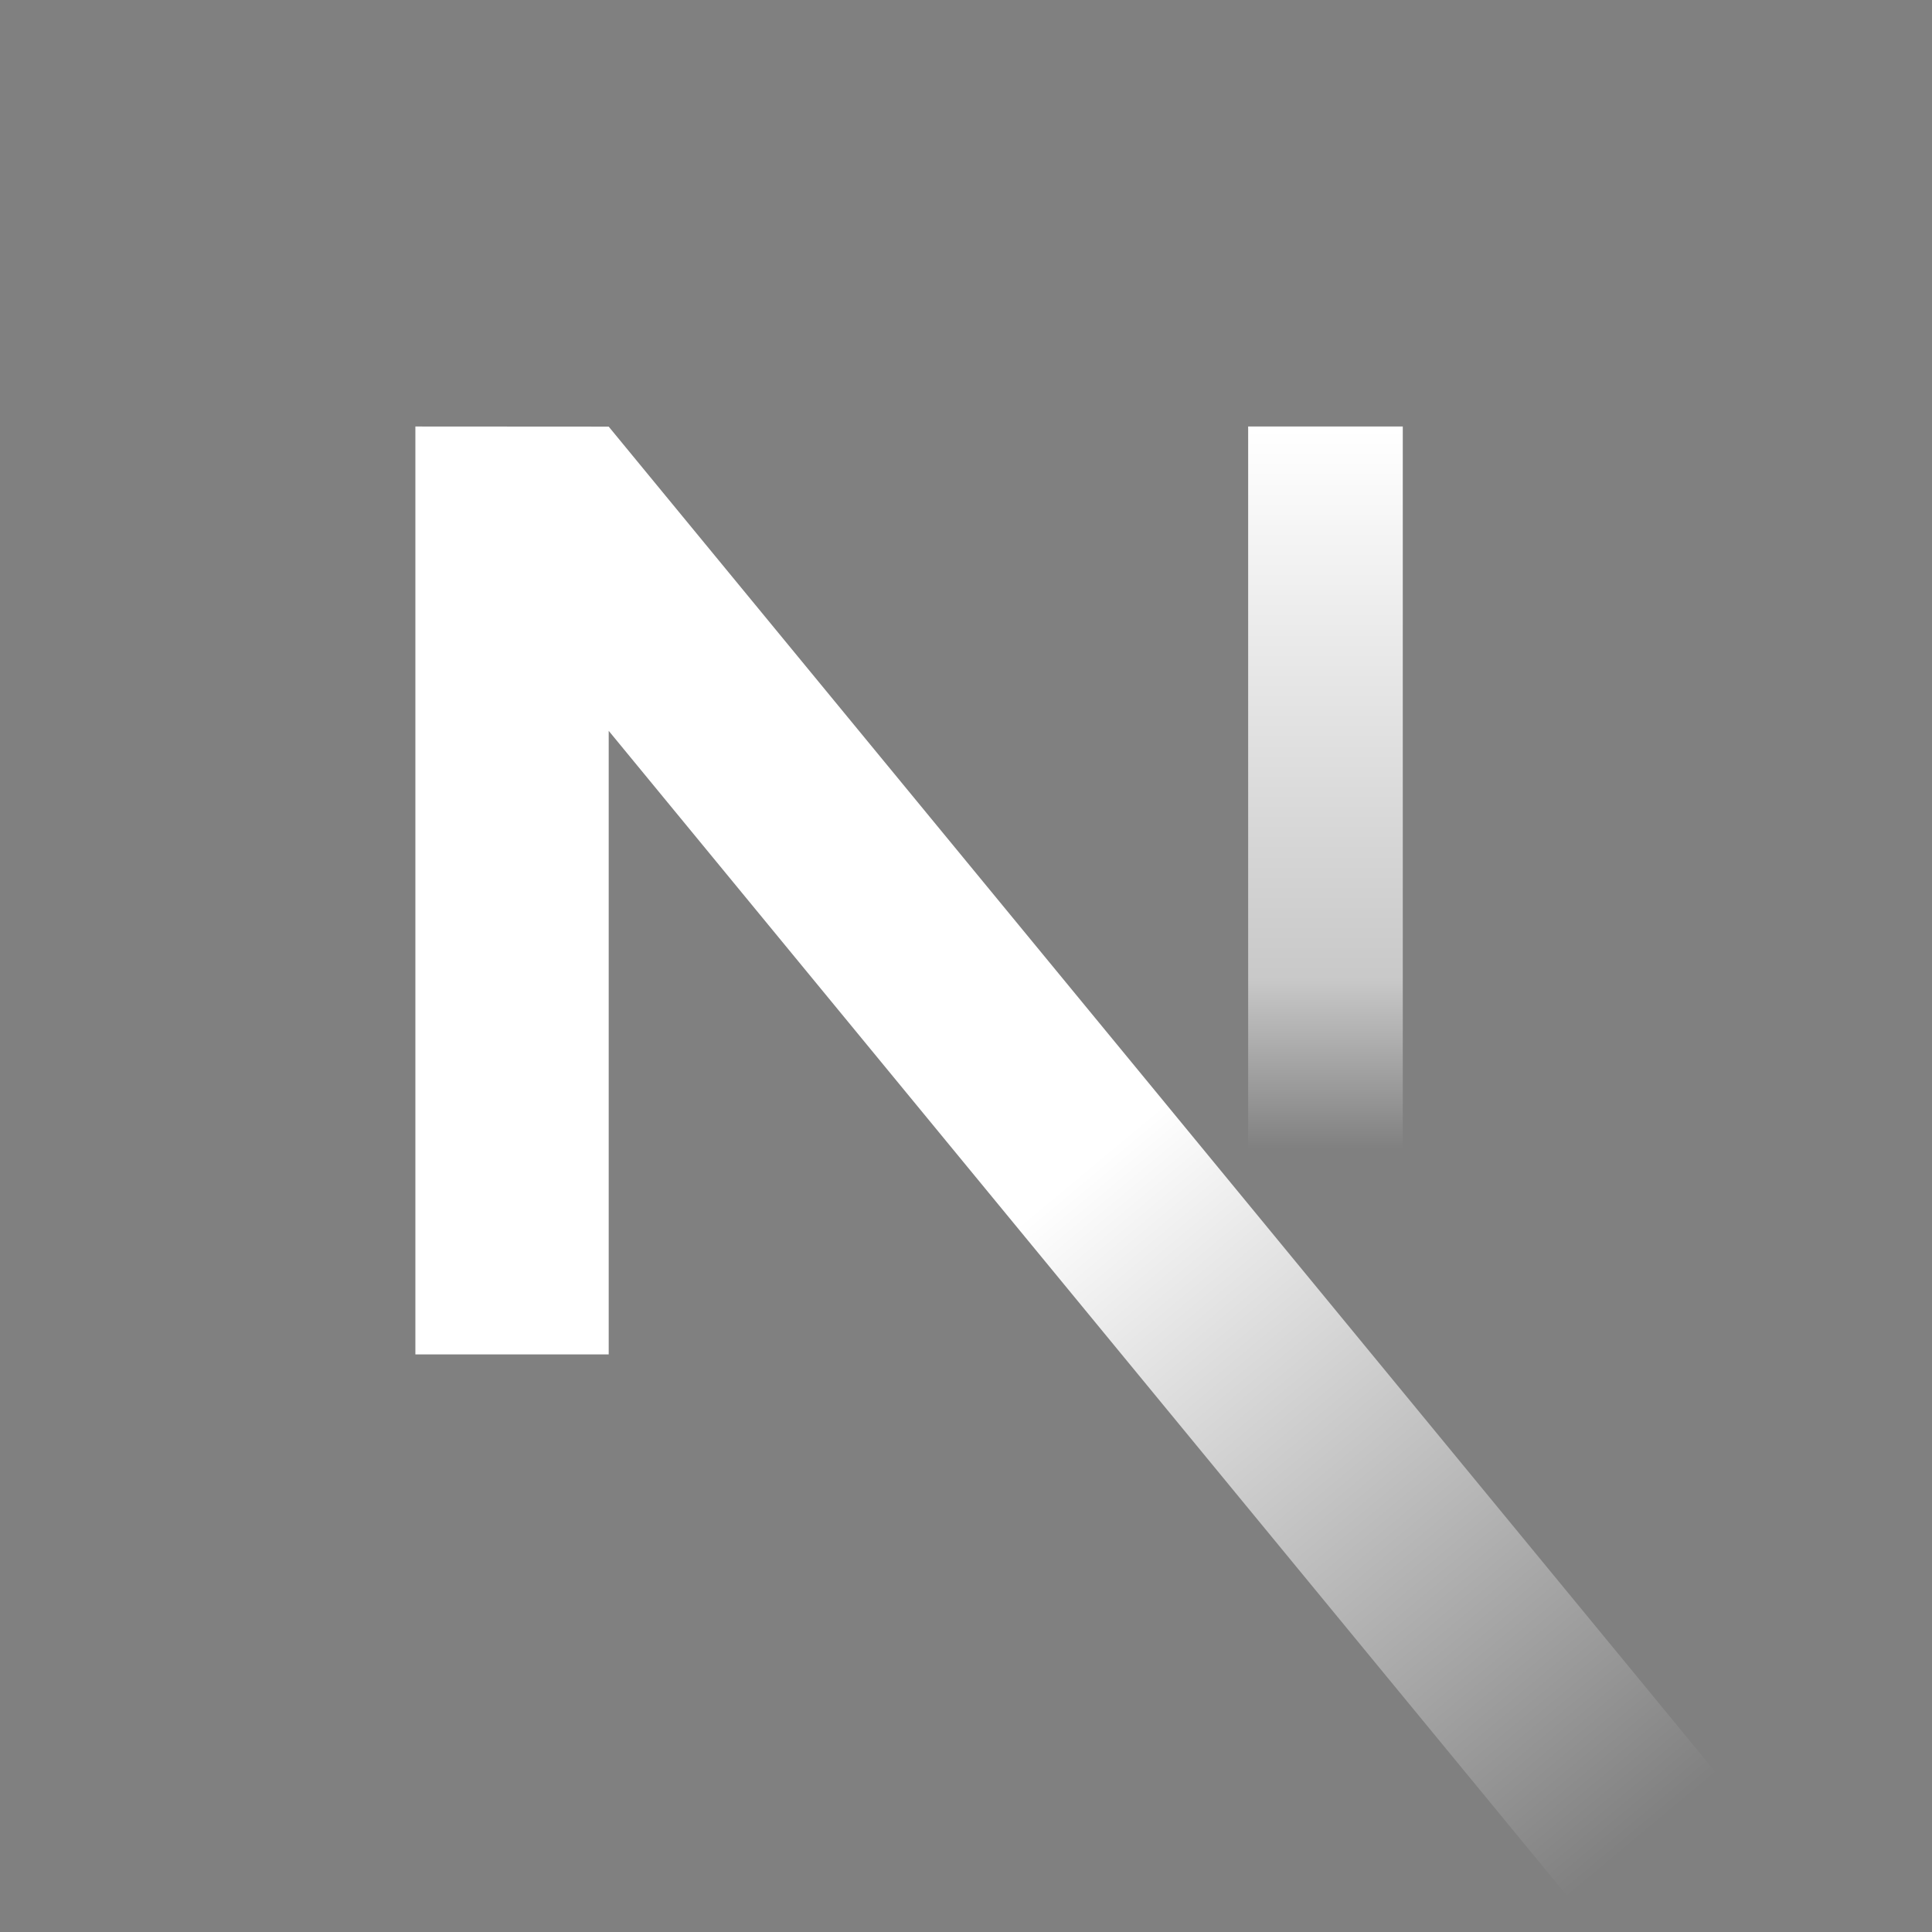 <svg width="33" height="33" viewBox="0 0 33 33" fill="none" xmlns="http://www.w3.org/2000/svg">
<rect x="0" y="0" width="33" height="33" fill="#808080" stroke="none"/>
<g clip-path="url(#clip0_170_1798)">
<path d="M22.64 23.134V7.285V23.134Z" fill="black"/>
<path d="M22.64 23.134V7.285" stroke="url(#paint0_linear_170_1798)" stroke-width="2.641" stroke-miterlimit="1.414" stroke-linejoin="round"/>
<path fill-rule="evenodd" clip-rule="evenodd" d="M10.397 7.287L7.095 7.285V23.134H10.397V12.483L27.214 32.927C28.14 32.324 29.015 31.65 29.833 30.913L10.397 7.287Z" fill="url(#paint1_linear_170_1798)"/>
</g>
<defs>
<linearGradient id="paint0_linear_170_1798" x1="22.826" y1="7.285" x2="22.826" y2="22.785" gradientUnits="userSpaceOnUse">
<stop stop-color="white"/>
<stop offset="0.609" stop-color="white" stop-opacity="0.57"/>
<stop offset="0.797" stop-color="white" stop-opacity="0"/>
<stop offset="1" stop-color="white" stop-opacity="0"/>
</linearGradient>
<linearGradient id="paint1_linear_170_1798" x1="20.811" y1="18.016" x2="30.373" y2="29.471" gradientUnits="userSpaceOnUse">
<stop stop-color="white"/>
<stop offset="1" stop-color="white" stop-opacity="0"/>
</linearGradient>
<clipPath id="clip0_170_1798">
<rect width="32.07" height="32.07" fill="white" transform="translate(0.326 0.355)"/>
</clipPath>
</defs>
</svg>
